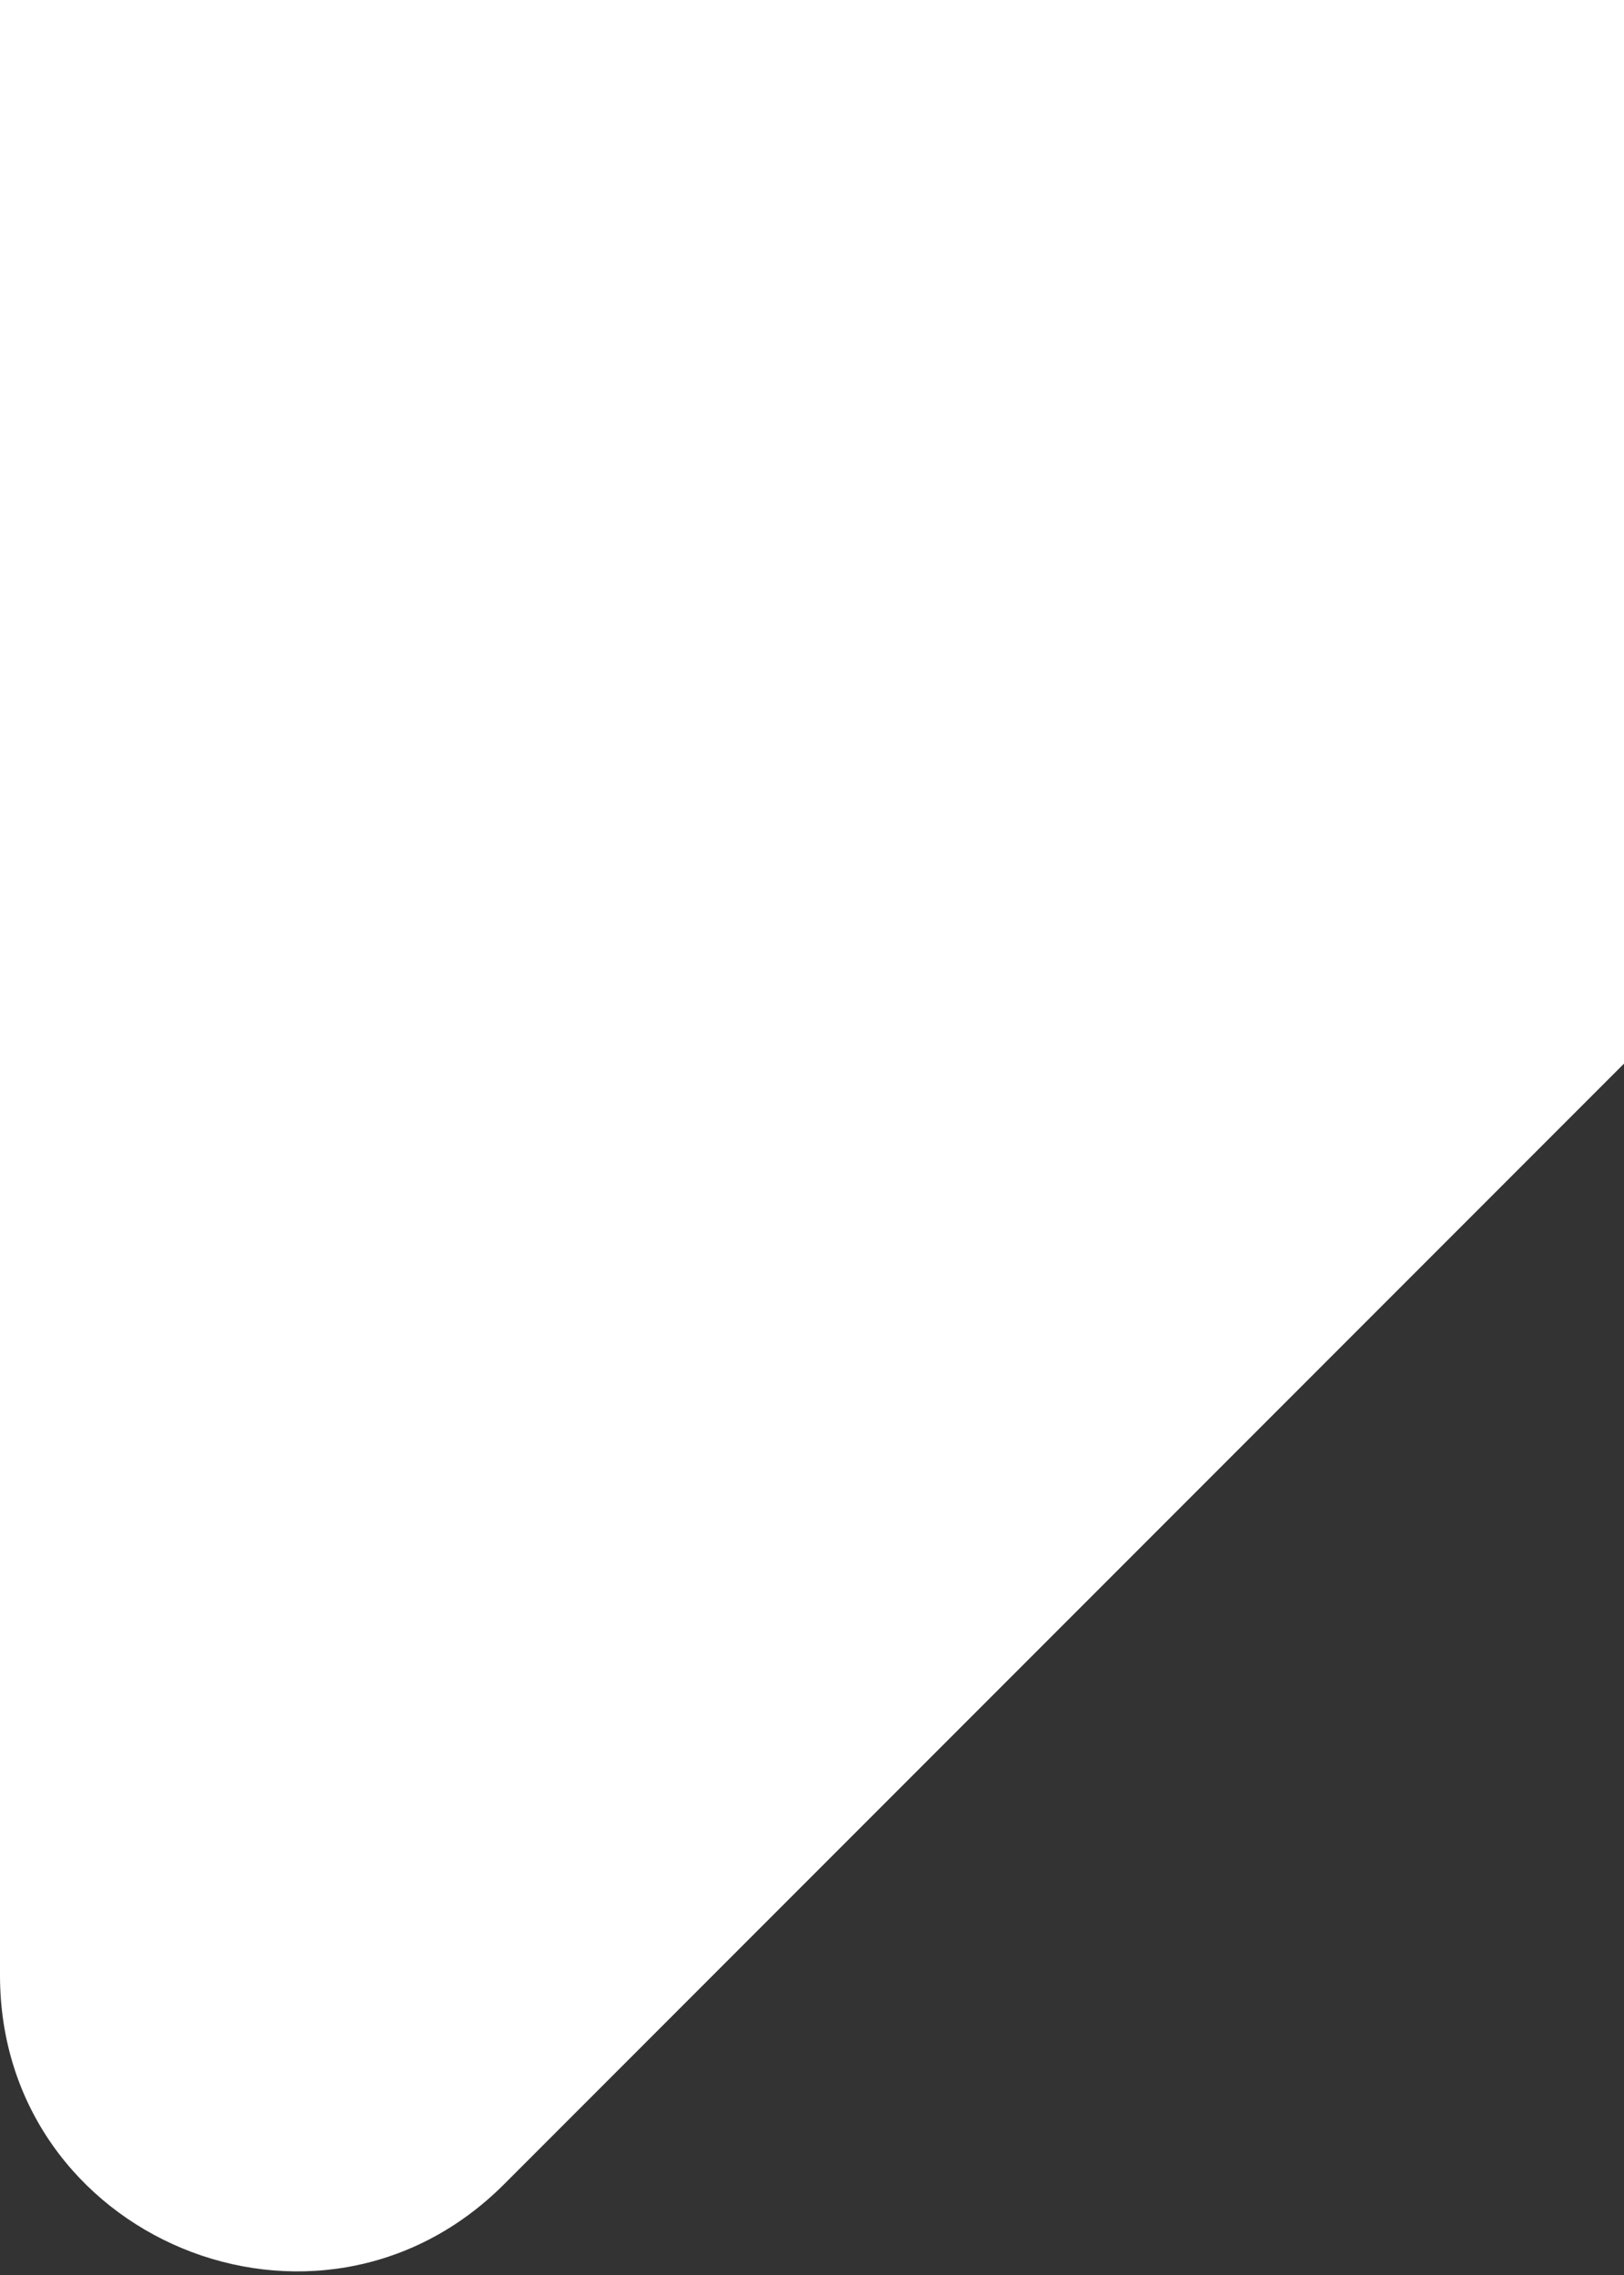 <?xml version="1.0" encoding="UTF-8"?> <svg xmlns="http://www.w3.org/2000/svg" width="55" height="77" viewBox="0 0 55 77" fill="none"><rect x="0" y="0" width="55" height="77" fill="#333333" stroke="none"/> <path fill-rule="evenodd" clip-rule="evenodd" d="M55 0H0V36V46V62V66.858C0 75.767 10.771 80.229 17.071 73.929L37.929 53.071C37.953 53.047 37.976 53.024 38 53L55 36V0Z" fill="white"></path> </svg> 